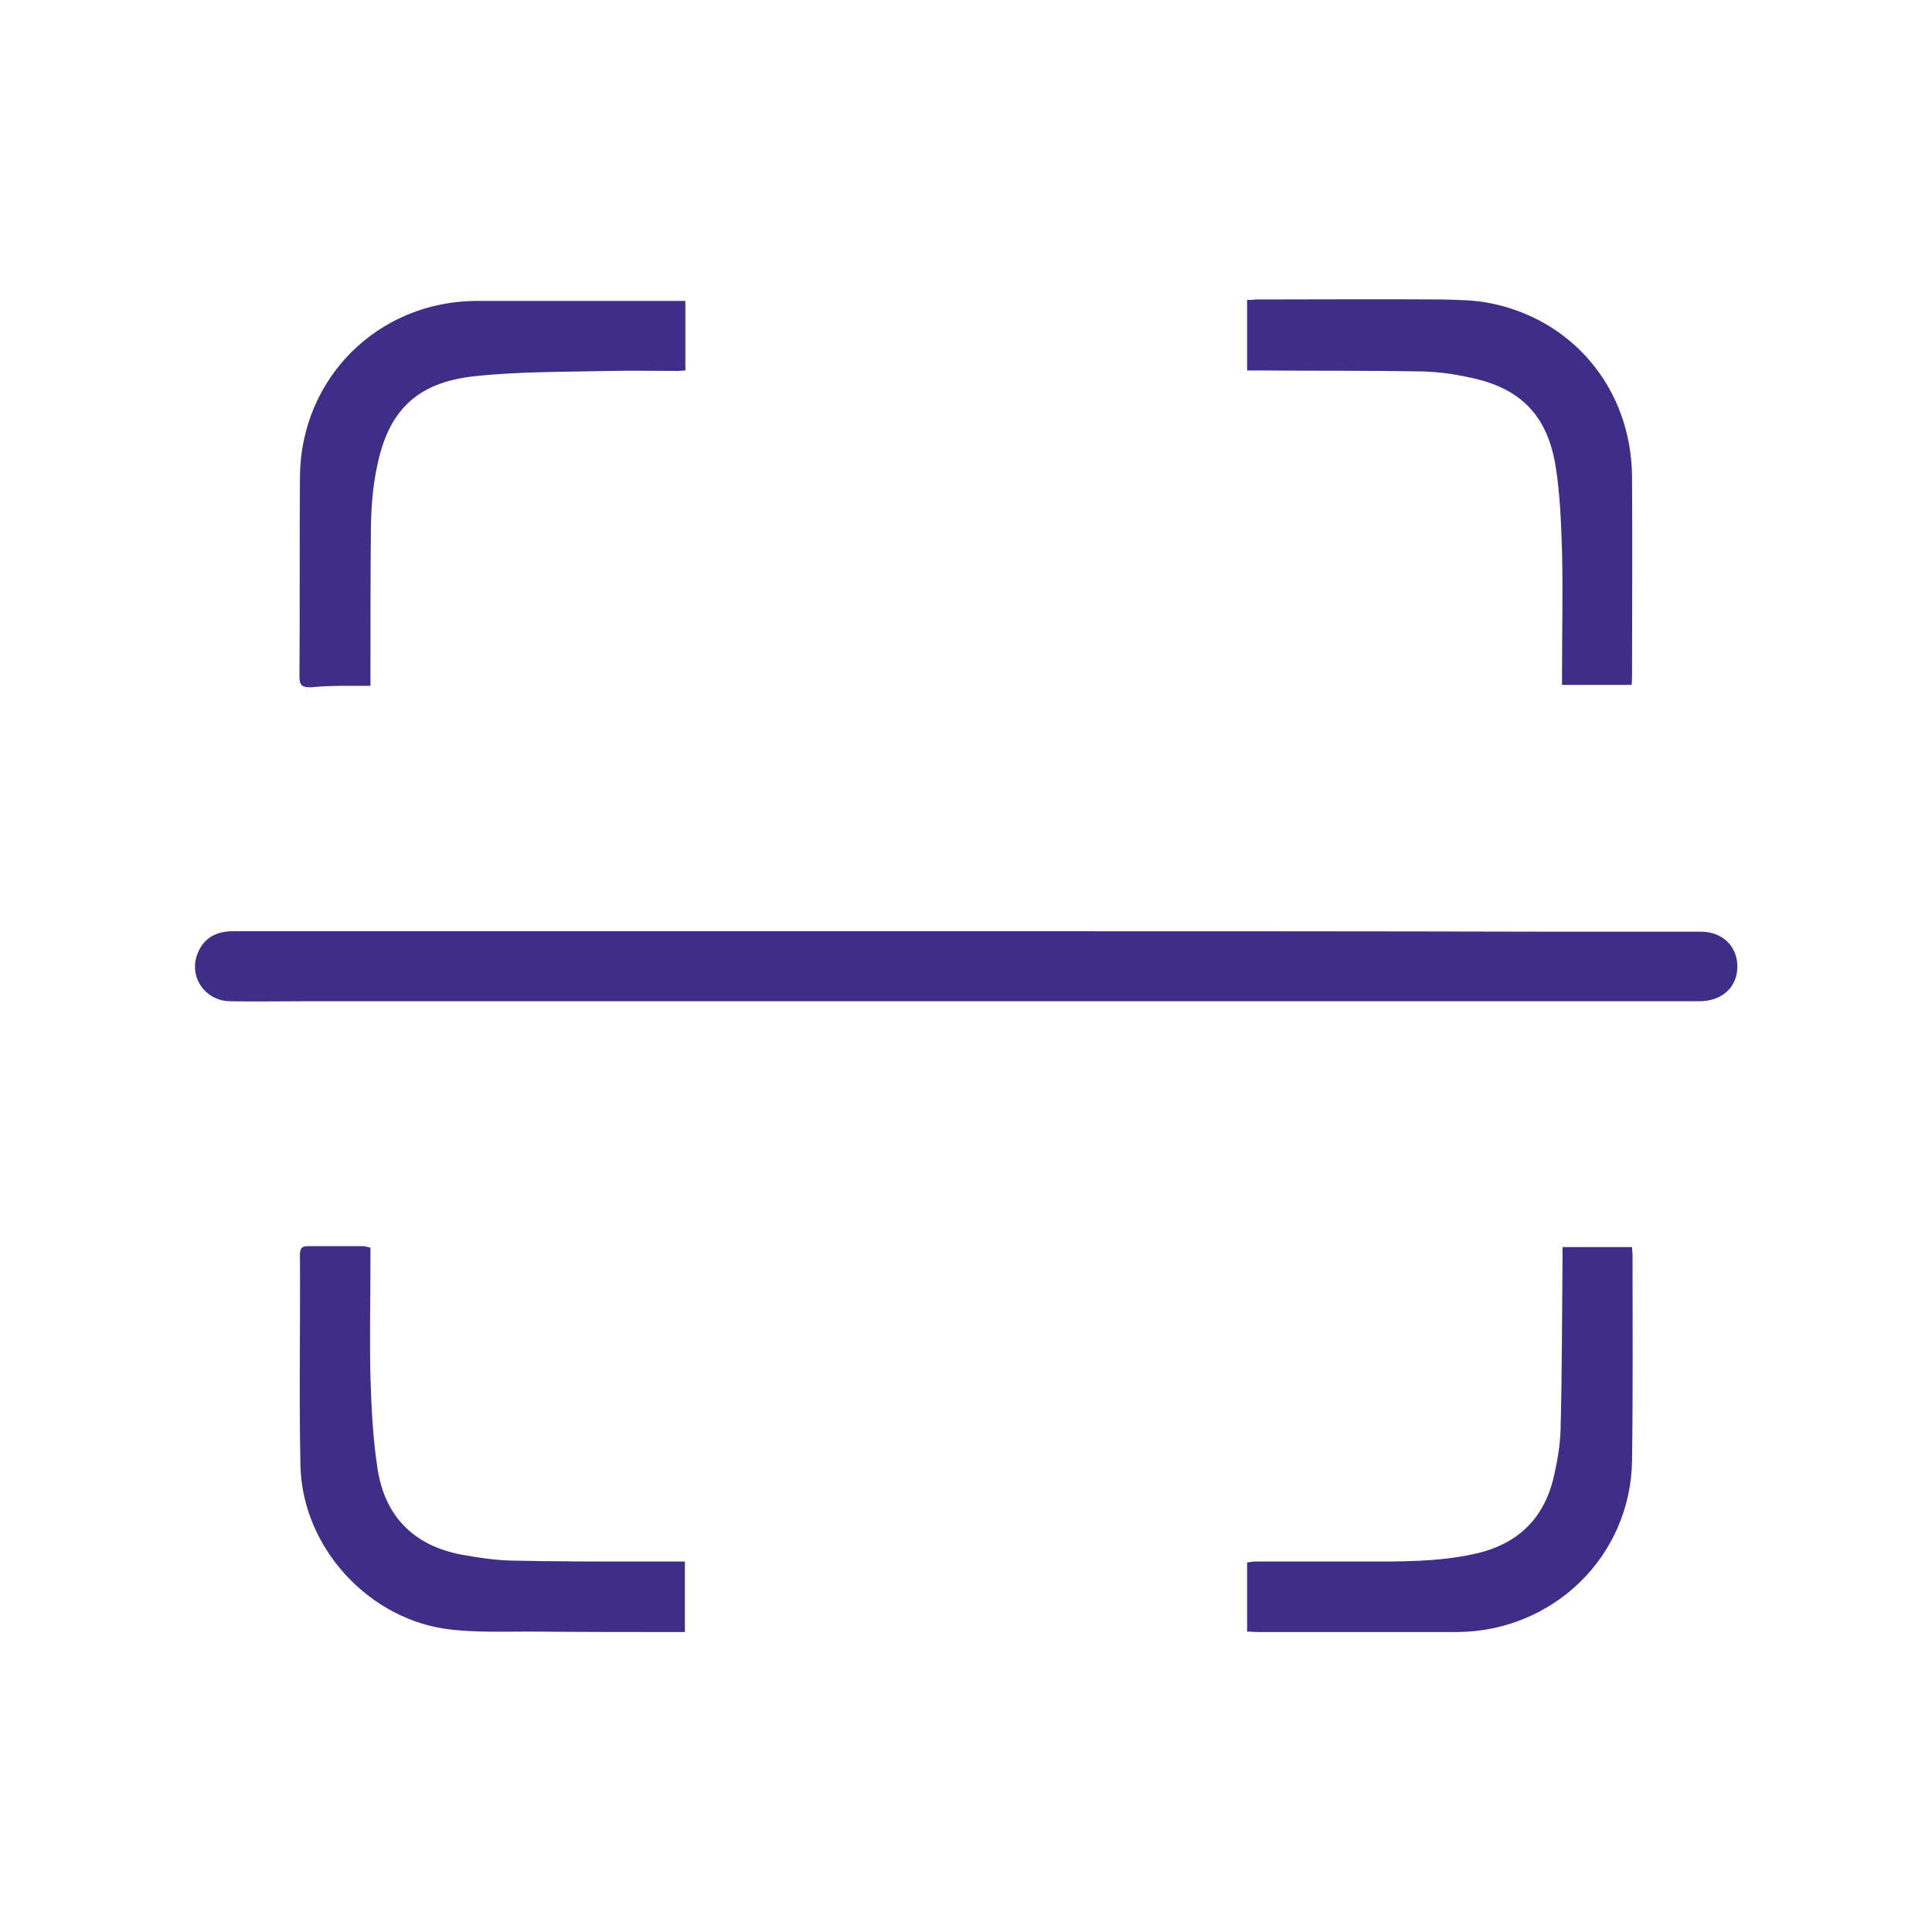 <?xml version="1.0" encoding="utf-8"?>
<!-- Generator: Adobe Illustrator 27.9.2, SVG Export Plug-In . SVG Version: 6.00 Build 0)  -->
<svg version="1.1" id="Layer_1" xmlns="http://www.w3.org/2000/svg" xmlns:xlink="http://www.w3.org/1999/xlink" x="0px" y="0px"
	 width="40px" height="40px" viewBox="0 0 40 40" style="enable-background:new 0 0 40 40;" xml:space="preserve">
<style type="text/css">
	.st0{fill:#3F2E88;}
	.st1{fill-rule:evenodd;clip-rule:evenodd;fill:#3F2E88;}
</style>
<g>
	<path class="st0" d="M20.02,19.28c-3.55,0-7.1,0-10.65,0c-1.52,0-3.03,0-4.55,0c-0.33,0-0.59,0.13-0.72,0.44
		c-0.21,0.48,0.13,1,0.66,1.01c0.5,0.01,1,0,1.5,0c6.83,0,13.66,0,20.48,0c2.81,0,5.63,0,8.44,0c0.48,0,0.8-0.3,0.79-0.74
		c-0.01-0.41-0.32-0.7-0.75-0.7c-0.97,0-1.94,0-2.91,0C28.21,19.28,24.11,19.28,20.02,19.28z"/>
	<path class="st0" d="M7.67,14.2c0-0.1,0-0.18,0-0.26c0-1.03,0-2.06,0.01-3.09c0.01-0.39,0.04-0.78,0.12-1.16
		c0.23-1.18,0.82-1.77,2.02-1.9c0.93-0.1,1.88-0.09,2.82-0.11c0.46-0.01,0.93,0,1.39,0c0.05,0,0.11-0.01,0.16-0.01
		c0-0.48,0-0.95,0-1.44c-0.28,0-0.55,0-0.83,0c-1.16,0-2.32,0-3.48,0c-2.05,0-3.66,1.6-3.67,3.65c-0.01,1.37,0,2.75-0.01,4.12
		c0,0.19,0.05,0.23,0.23,0.23C6.84,14.19,7.24,14.2,7.67,14.2z"/>
	<path class="st0" d="M14.18,33.79c0-0.49,0-0.96,0-1.46c-0.3,0-0.59,0-0.88,0c-0.91,0-1.82,0-2.72-0.02
		c-0.34-0.01-0.68-0.06-1.01-0.12c-0.98-0.18-1.59-0.77-1.75-1.76c-0.1-0.63-0.13-1.28-0.15-1.91c-0.02-0.81,0-1.62,0-2.44
		c0-0.08,0-0.16,0-0.25C7.6,25.82,7.56,25.8,7.52,25.8c-0.38,0-0.75,0-1.13,0c-0.13,0-0.18,0.03-0.18,0.17
		c0.01,1.45-0.02,2.91,0.01,4.36c0.03,1.71,1.43,3.23,3.13,3.41c0.54,0.06,1.09,0.04,1.64,0.04C12.04,33.79,13.1,33.79,14.18,33.79z
		"/>
	<path class="st0" d="M25.82,6.21c0,0.49,0,0.96,0,1.46c0.09,0,0.17,0,0.25,0c1.13,0.01,2.25,0,3.38,0.02
		c0.32,0.01,0.64,0.05,0.95,0.12c1.07,0.21,1.64,0.78,1.81,1.86c0.09,0.57,0.11,1.15,0.13,1.73c0.02,0.85,0,1.69,0,2.54
		c0,0.07,0,0.15,0,0.24c0.48,0,0.95,0,1.44,0c0.01-0.07,0.01-0.13,0.01-0.2c0-1.37,0.01-2.73,0-4.1c-0.01-1.84-1.25-3.31-3.03-3.62
		c-0.29-0.05-0.6-0.05-0.9-0.06c-1.29-0.01-2.58,0-3.87,0C25.95,6.21,25.9,6.21,25.82,6.21z"/>
	<path class="st0" d="M25.82,32.35c0,0.49,0,0.95,0,1.43c0.08,0,0.15,0.01,0.22,0.01c1.37,0,2.74,0,4.12,0
		c1.99-0.01,3.6-1.56,3.63-3.55c0.02-1.42,0.01-2.84,0.01-4.26c0-0.05-0.01-0.09-0.01-0.16c-0.47,0-0.94,0-1.44,0
		c0,0.08,0,0.16,0,0.24c-0.01,1.18-0.01,2.36-0.04,3.54c-0.01,0.31-0.06,0.62-0.13,0.93c-0.2,0.92-0.77,1.46-1.69,1.65
		c-0.75,0.16-1.51,0.15-2.26,0.15c-0.74,0-1.49,0-2.23,0C25.94,32.33,25.89,32.34,25.82,32.35z"/>
</g>
</svg>

